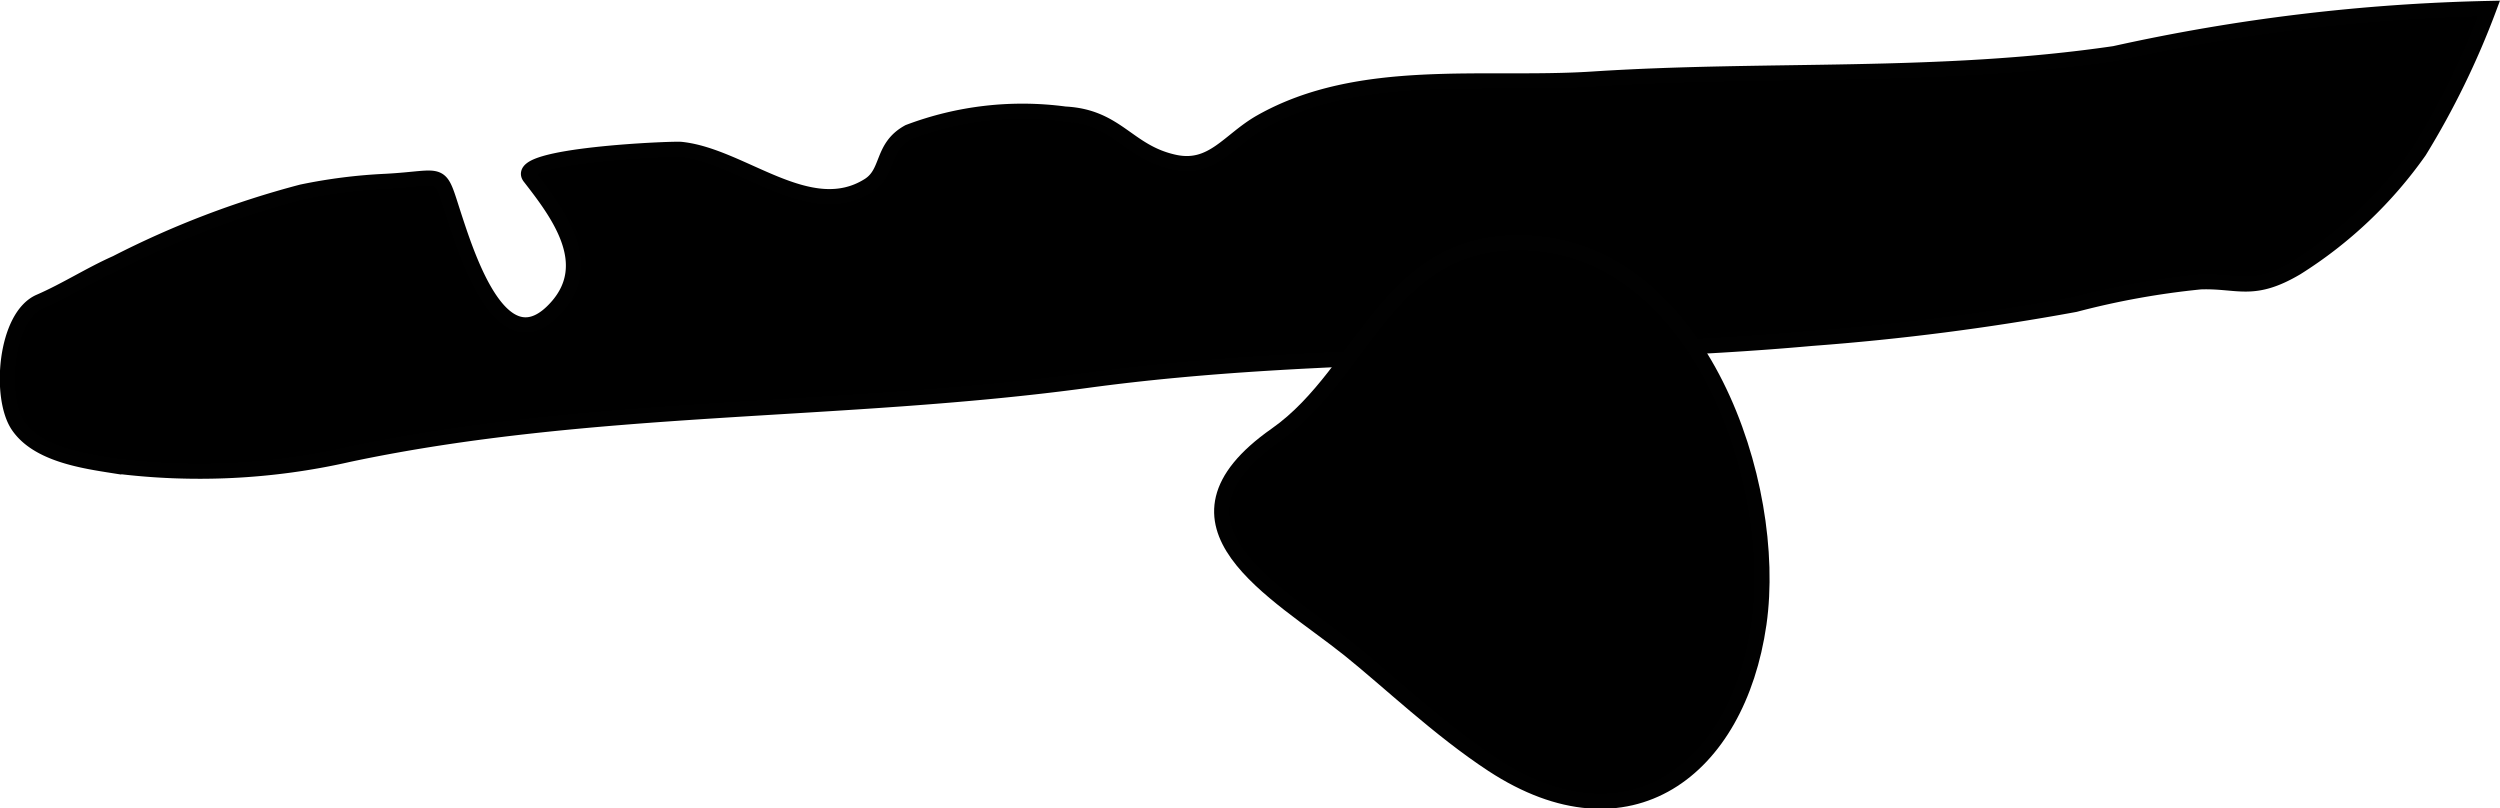 <?xml version="1.0" encoding="UTF-8"?>
<svg xmlns="http://www.w3.org/2000/svg"
     version="1.1"
     width="8.719mm"
     height="2.819mm"
     viewBox="0 0 24.715 7.991">
   <defs>
      <style type="text/css"><![CDATA[
      .a {
        stroke: #010101;
        stroke-miterlimit: 10;
        stroke-width: 0.15px;
      }
    ]]></style>
   </defs>
   <path class="a"
         d="M15.745.782c-1.07.07-2.303-.129-3.28.424-.316.179-.478.479-.854.398-.464-.1-.562-.449-1.082-.476a3.175,3.175,0,0,0-1.545.177c-.277.151-.192.401-.397.529-.586.367-1.25-.294-1.855-.357-.089-.009-1.662.057-1.495.273.275.354.655.852.266,1.287-.524.586-.867-.451-1.009-.884-.163-.499-.081-.392-.679-.36a5.264,5.264,0,0,0-.831.105,9.063,9.063,0,0,0-1.835.702c-.259.115-.498.27-.758.383-.339.148-.403.943-.212,1.225.191.282.64.348.945.396A6.642,6.642,0,0,0,3.445,4.493c2.407-.51,4.876-.403,7.304-.733,2.352-.319,4.786-.2,7.162-.415a24.444,24.444,0,0,0,2.603-.335,7.946,7.946,0,0,1,1.242-.224c.375-.012.515.116.947-.139a4.252,4.252,0,0,0,1.215-1.153,8.134,8.134,0,0,0,.688-1.41,18.888,18.888,0,0,0-3.701.446C19.158.786,17.478.669,15.745.782Z"/>
   <path class="a"
         d="M14.755,7.559c-.529-.347-1.034-.831-1.419-1.139-.711-.569-1.988-1.233-.72-2.122C13.506,3.674,13.728,2.313,15.138,2.403c1.671.107,2.449,2.375,2.251,3.763C17.18,7.619,16.097,8.438,14.755,7.559Z"/>
</svg>
